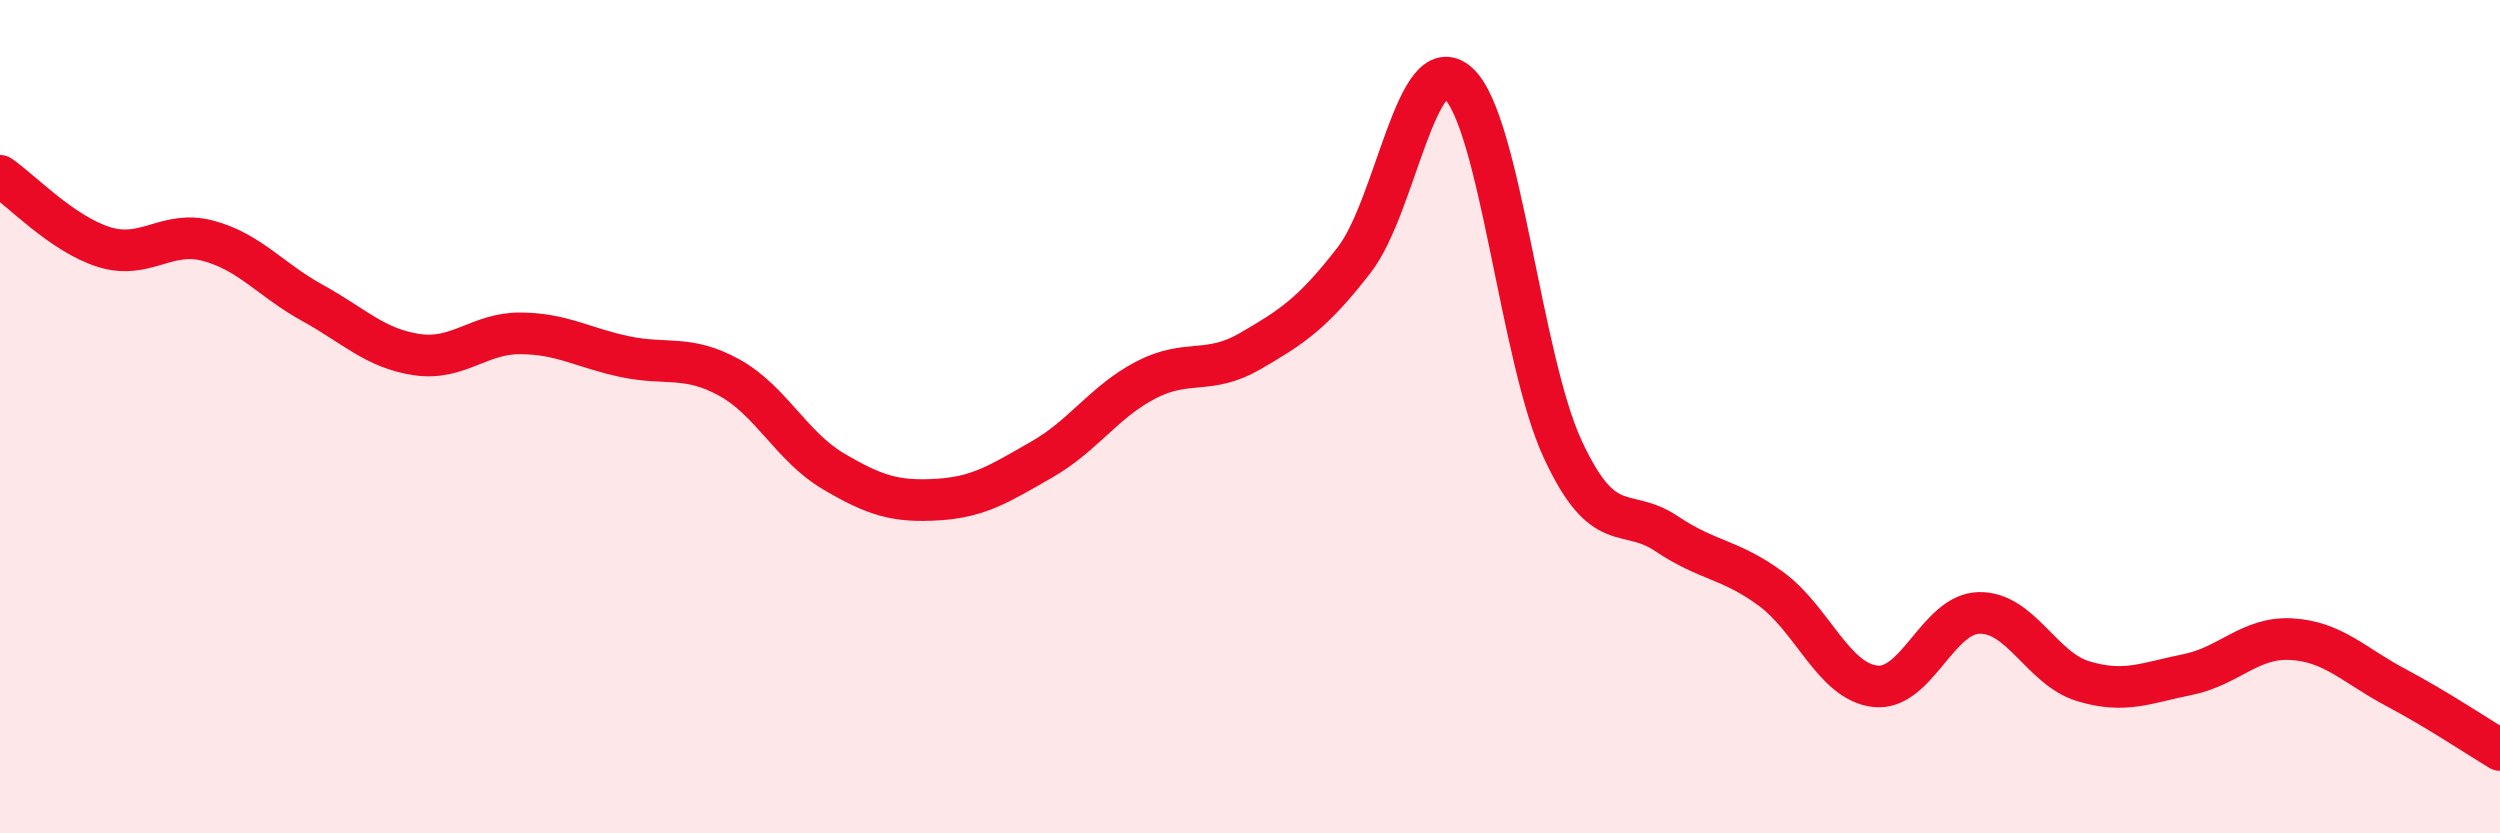 
    <svg width="60" height="20" viewBox="0 0 60 20" xmlns="http://www.w3.org/2000/svg">
      <path
        d="M 0,4.22 C 0.5,4.56 1.5,5.62 2.5,5.93 C 3.5,6.24 4,5.51 5,5.78 C 6,6.05 6.5,6.72 7.5,7.27 C 8.5,7.82 9,8.36 10,8.51 C 11,8.66 11.5,7.99 12.5,8 C 13.5,8.01 14,8.35 15,8.56 C 16,8.77 16.5,8.51 17.5,9.06 C 18.5,9.61 19,10.72 20,11.31 C 21,11.9 21.5,12.05 22.5,11.99 C 23.5,11.93 24,11.6 25,11.03 C 26,10.46 26.5,9.64 27.5,9.12 C 28.5,8.6 29,9.01 30,8.43 C 31,7.85 31.5,7.53 32.5,6.24 C 33.5,4.95 34,1.09 35,2 C 36,2.91 36.5,8.61 37.5,10.77 C 38.5,12.93 39,12.14 40,12.81 C 41,13.48 41.5,13.4 42.5,14.13 C 43.5,14.86 44,16.35 45,16.47 C 46,16.59 46.5,14.73 47.5,14.71 C 48.5,14.69 49,16.05 50,16.35 C 51,16.65 51.5,16.39 52.5,16.19 C 53.5,15.99 54,15.28 55,15.34 C 56,15.4 56.5,15.97 57.5,16.5 C 58.5,17.03 59.5,17.7 60,18L60 20L0 20Z"
        fill="#EB0A25"
        opacity="0.1"
        stroke-linecap="round"
        stroke-linejoin="round"
      />
      <path
        d="M 0,4.22 C 0.5,4.56 1.5,5.62 2.5,5.93 C 3.5,6.24 4,5.51 5,5.78 C 6,6.05 6.5,6.72 7.5,7.27 C 8.5,7.82 9,8.36 10,8.51 C 11,8.66 11.5,7.99 12.5,8 C 13.5,8.01 14,8.35 15,8.56 C 16,8.77 16.5,8.51 17.5,9.06 C 18.5,9.61 19,10.72 20,11.31 C 21,11.9 21.5,12.05 22.5,11.99 C 23.5,11.93 24,11.6 25,11.03 C 26,10.46 26.5,9.64 27.5,9.12 C 28.5,8.6 29,9.01 30,8.43 C 31,7.85 31.5,7.53 32.5,6.24 C 33.5,4.95 34,1.09 35,2 C 36,2.91 36.5,8.61 37.5,10.77 C 38.5,12.93 39,12.14 40,12.81 C 41,13.48 41.5,13.4 42.5,14.13 C 43.5,14.86 44,16.35 45,16.47 C 46,16.59 46.5,14.73 47.5,14.71 C 48.5,14.69 49,16.05 50,16.35 C 51,16.65 51.5,16.39 52.5,16.19 C 53.5,15.99 54,15.28 55,15.34 C 56,15.4 56.5,15.97 57.5,16.5 C 58.5,17.03 59.5,17.7 60,18"
        stroke="#EB0A25"
        stroke-width="1"
        fill="none"
        stroke-linecap="round"
        stroke-linejoin="round"
      />
    </svg>
  